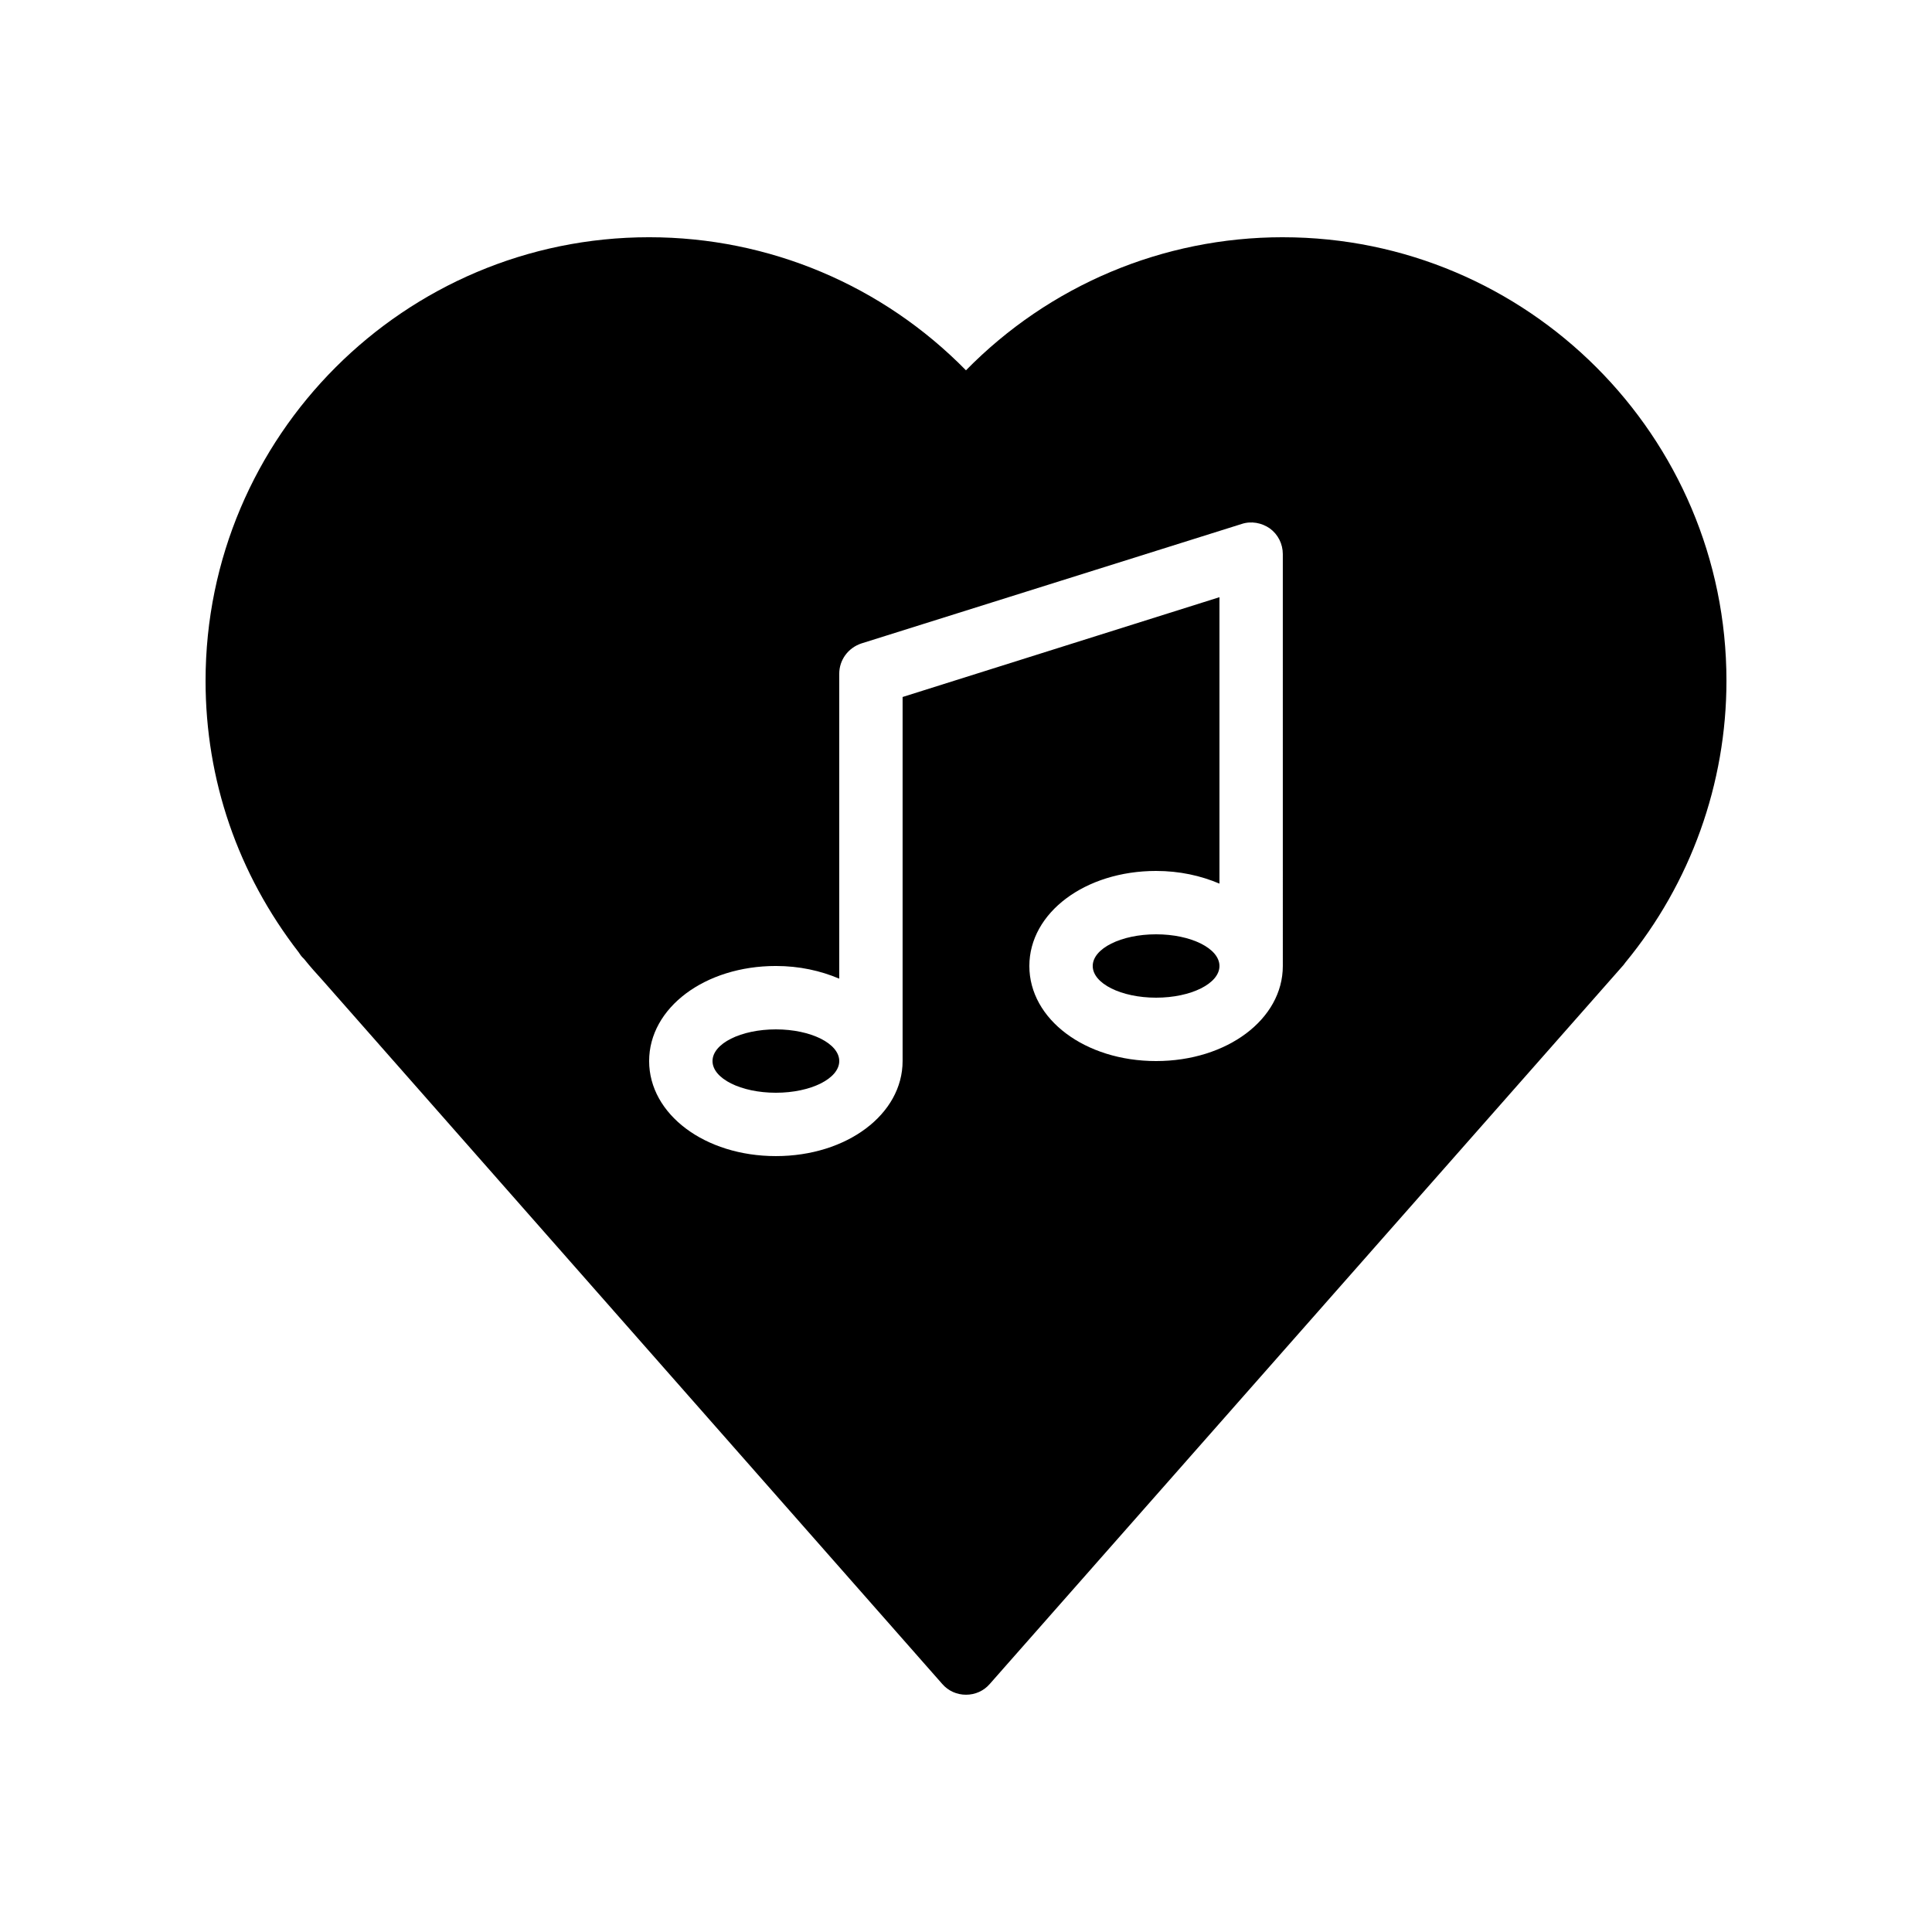 <?xml version="1.0" encoding="UTF-8"?>
<!-- Uploaded to: SVG Repo, www.svgrepo.com, Generator: SVG Repo Mixer Tools -->
<svg fill="#000000" width="800px" height="800px" version="1.1" viewBox="144 144 512 512" xmlns="http://www.w3.org/2000/svg">
 <g>
  <path d="m483.96 206.87c-31.824 0-61.883 12.762-83.969 35.266-22.082-22.504-52.141-35.266-83.965-35.266-64.824 0-117.55 52.734-117.55 117.55 0 26.281 8.566 51.137 24.688 71.961 0.336 0.504 0.586 0.922 1.008 1.344l0.418 0.418c1.594 2.016 3.359 3.945 4.953 5.711l164.16 186.41c1.598 1.848 3.863 2.856 6.301 2.856 2.434 0 4.703-1.008 6.297-2.856l167.94-190.52c0.168-0.25 0.336-0.418 0.504-0.672 17.297-20.992 26.785-47.441 26.785-74.648 0-64.82-52.734-117.55-117.56-117.55zm0 193.13c0 14.105-14.777 25.191-33.586 25.191s-33.586-11.082-33.586-25.191c0-14.105 14.777-25.191 33.586-25.191 6.215 0 11.84 1.258 16.793 3.359v-75.906l-83.969 26.449v96.477c0 14.105-14.777 25.191-33.586 25.191-18.809 0-33.586-11.082-33.586-25.191 0-14.105 14.777-25.191 33.586-25.191 6.215 0 11.84 1.258 16.793 3.359v-80.777c0-3.695 2.352-6.887 5.879-8.062l100.76-31.656c2.519-0.84 5.289-0.336 7.473 1.176 2.184 1.598 3.441 4.117 3.441 6.805z"/>
  <path d="m366.41 425.19c0 4.641-7.519 8.398-16.793 8.398-9.273 0-16.793-3.758-16.793-8.398 0-4.637 7.519-8.395 16.793-8.395 9.273 0 16.793 3.758 16.793 8.395"/>
  <path d="m467.17 400c0 4.637-7.516 8.395-16.793 8.395-9.273 0-16.793-3.758-16.793-8.395 0-4.641 7.519-8.398 16.793-8.398 9.277 0 16.793 3.758 16.793 8.398"/>
 </g>
</svg>